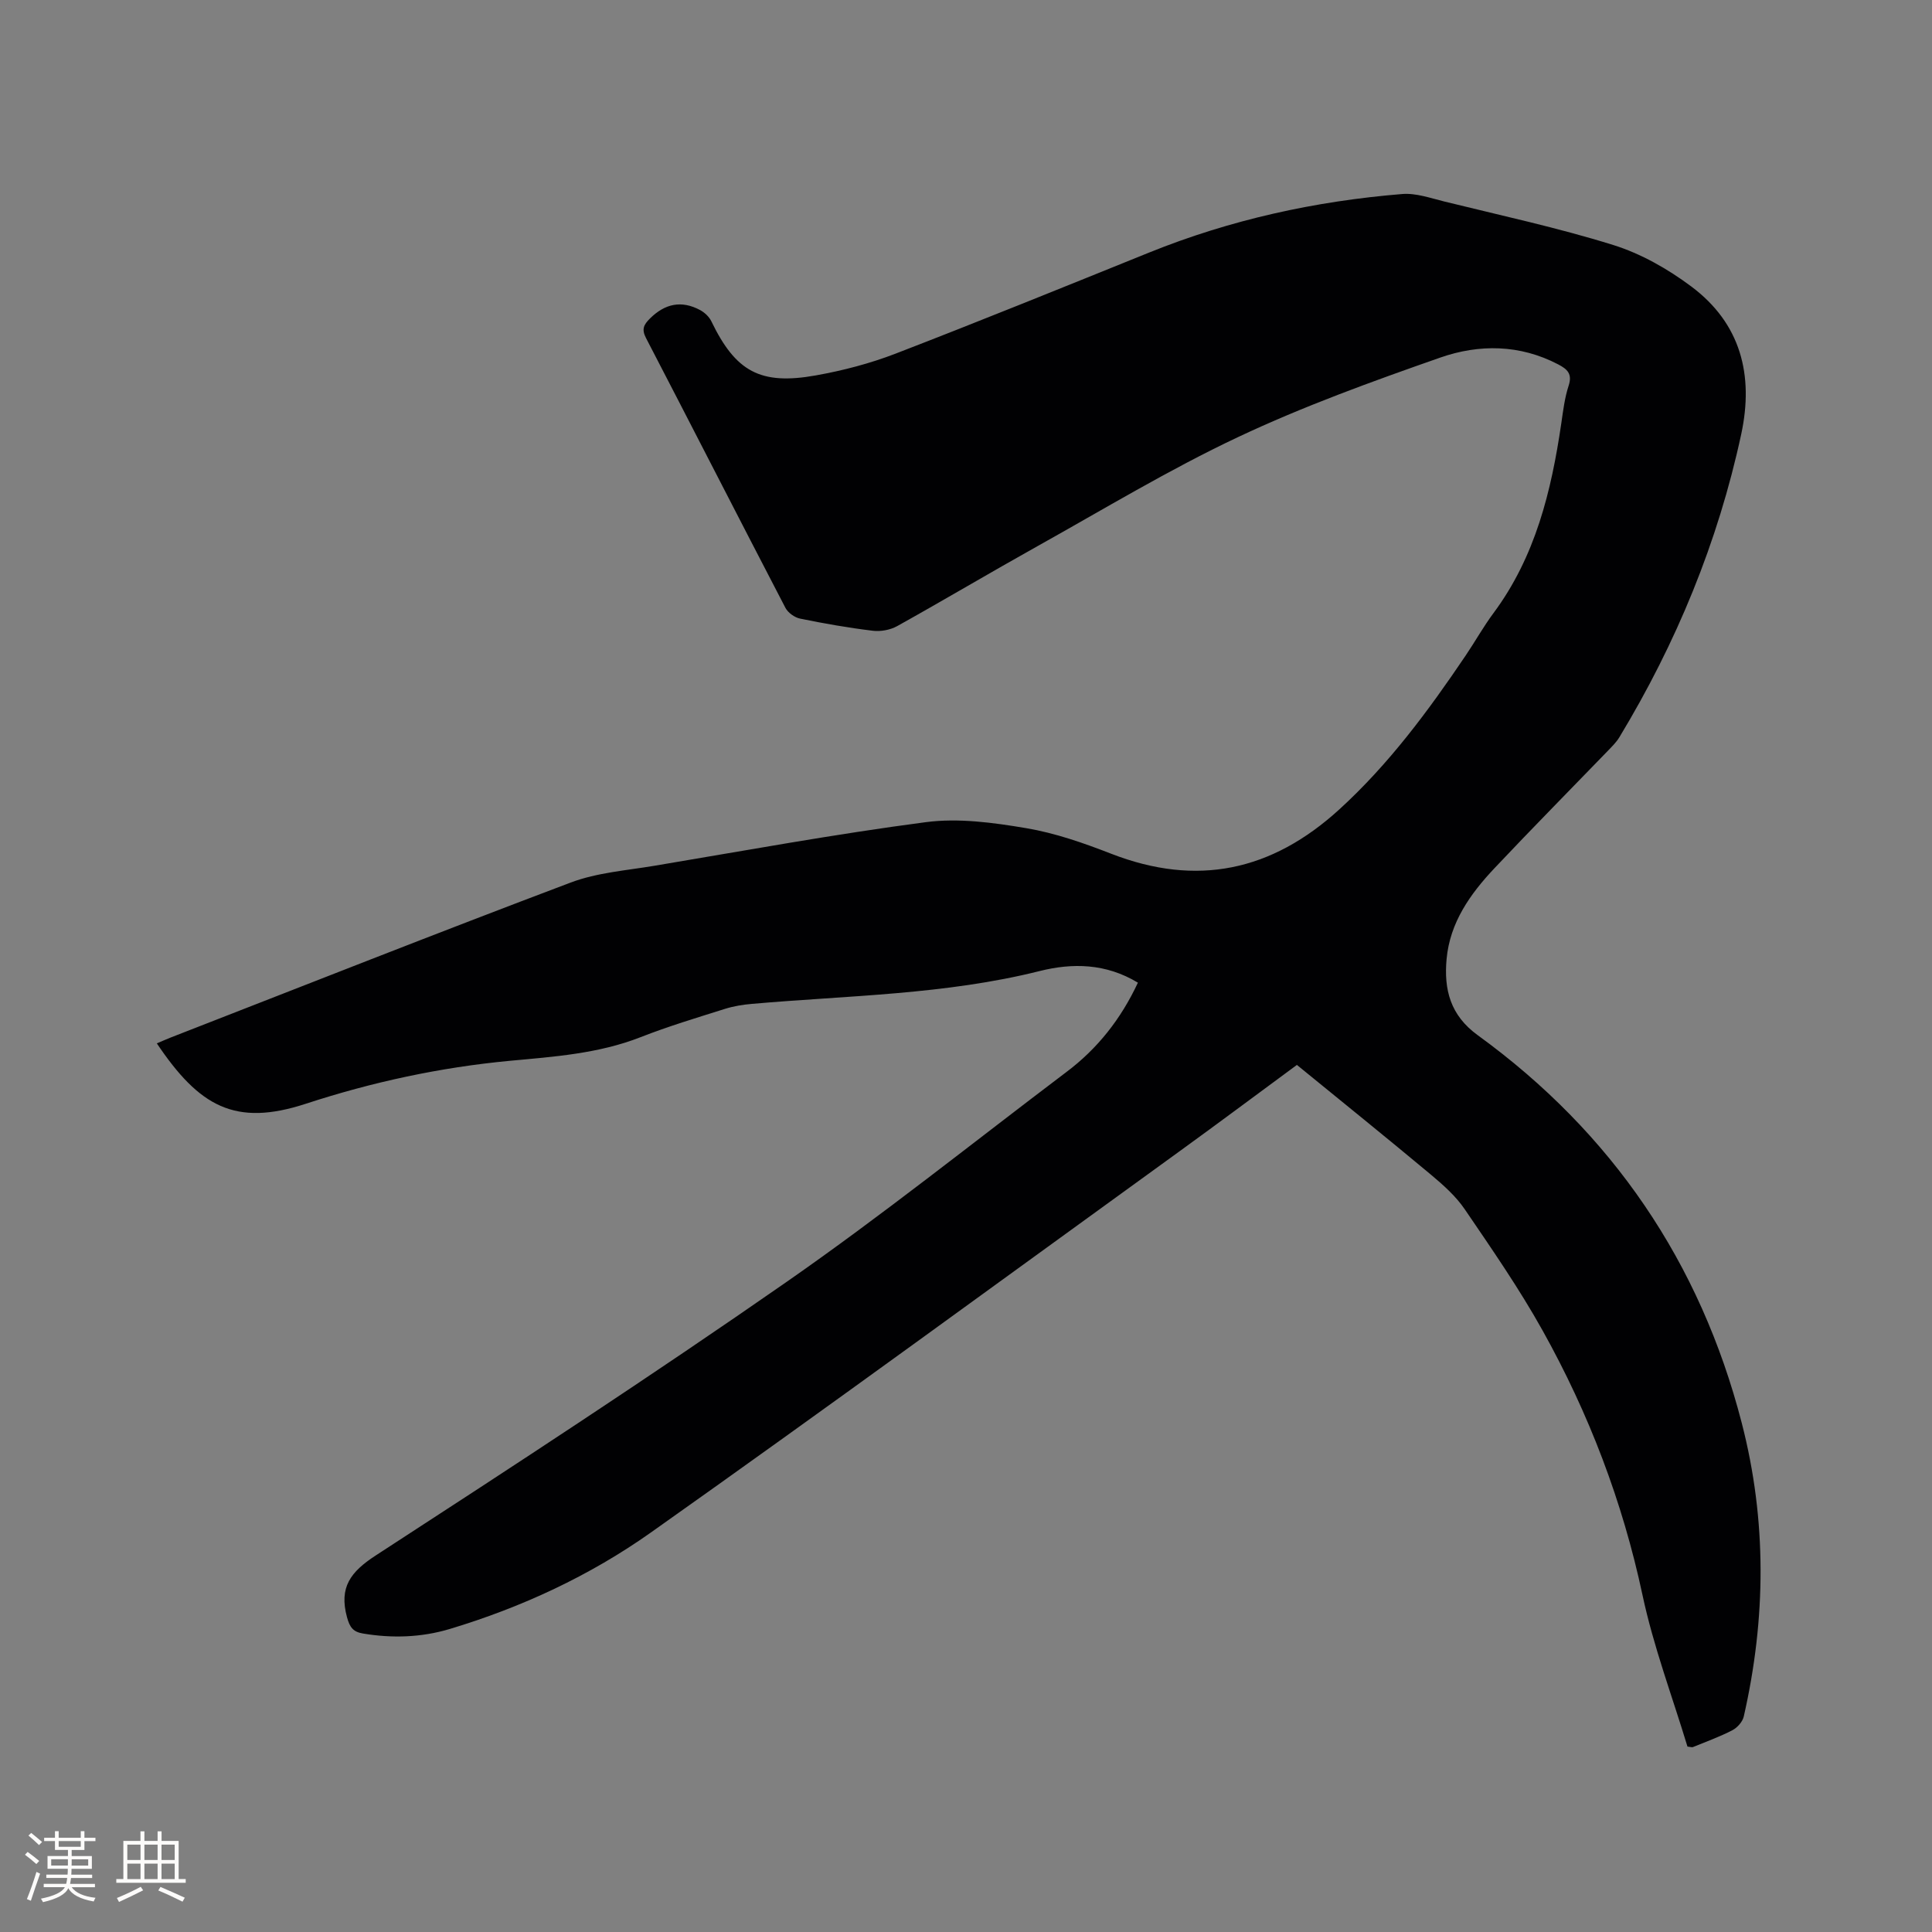 <svg enable-background="new 0 0 400 400" viewBox="0 0 400 400" xmlns="http://www.w3.org/2000/svg"><rect x="0" y="0" width="400" height="400" fill="#808080" stroke="none"/><path d="m235.59 203.45c-6.65-4.02-13.56-4.1-20.32-2.41-19.58 4.91-39.67 5.05-59.58 6.8-1.88.16-3.79.47-5.58 1.03-5.86 1.85-11.76 3.62-17.47 5.86-8.74 3.43-17.98 4.05-27.1 4.9-14.44 1.36-28.52 4.41-42.19 8.88-14.71 4.82-22.11.55-30.88-12.49.98-.41 1.87-.82 2.79-1.18 27.61-10.75 55.17-21.66 82.9-32.12 5.46-2.06 11.55-2.5 17.38-3.48 18.7-3.13 37.36-6.56 56.14-9.02 6.77-.89 13.95.09 20.77 1.24 6 1.01 11.89 3.07 17.59 5.29 17.77 6.91 33.25 3.6 47.25-9.17 10.29-9.39 18.44-20.43 26.16-31.86 1.96-2.9 3.67-5.97 5.75-8.77 8.69-11.69 11.99-25.26 14.05-39.31.38-2.62.7-5.29 1.52-7.79.8-2.44-.26-3.41-2.15-4.4-7.94-4.16-16.38-4.23-24.42-1.42-14.17 4.96-28.36 10.09-41.91 16.48-14.24 6.71-27.78 14.92-41.55 22.6-9.71 5.42-19.27 11.11-28.99 16.52-1.44.8-3.42 1.16-5.05.96-5.04-.61-10.06-1.49-15.04-2.51-1.14-.23-2.52-1.22-3.05-2.24-9.68-18.6-19.21-37.27-28.87-55.87-.94-1.82-.46-2.75.83-4.03 3.1-3.08 6.52-3.81 10.37-1.75.93.5 1.88 1.38 2.33 2.32 5.03 10.41 10.12 13.28 21.66 11.21 5.59-1 11.19-2.46 16.48-4.5 17.58-6.78 35.03-13.87 52.5-20.93 16.84-6.8 34.36-10.65 52.4-12.12 2.84-.23 5.82.83 8.68 1.54 11.71 2.89 23.53 5.43 35.03 9.02 5.73 1.79 11.3 4.96 16.14 8.58 10.24 7.65 12.98 18.32 10.34 30.59-4.82 22.37-13.42 43.21-25.24 62.76-.65 1.07-1.59 1.97-2.46 2.88-7.81 8.08-15.71 16.07-23.42 24.25-5 5.31-9.19 11.21-9.88 18.78-.57 6.29.74 11.62 6.45 15.76 27.8 20.18 46.07 47.03 54.66 80.28 5.21 20.16 5.04 40.49.42 60.77-.25 1.1-1.34 2.32-2.37 2.85-2.62 1.36-5.43 2.36-8.17 3.49-.17.07-.41-.03-1.12-.11-3.12-10.32-7.03-20.68-9.31-31.38-4.13-19.36-11.09-37.56-20.67-54.74-4.83-8.67-10.52-16.89-16.12-25.11-1.86-2.74-4.48-5.06-7.05-7.21-9.19-7.67-18.51-15.18-27.71-22.69-8.15 6-16.11 11.95-24.16 17.78-36.49 26.41-72.84 53.03-109.61 79.04-12.62 8.93-26.74 15.49-41.65 19.97-5.84 1.75-11.89 1.95-17.95.93-2.03-.34-2.73-1.28-3.3-3.38-1.68-6.2.73-9.39 6-12.81 28.52-18.52 57.01-37.12 84.92-56.54 19.82-13.79 38.71-28.92 57.99-43.49 6.46-4.84 11.33-11.01 14.84-18.53z" fill="#010103"/><g fill="#fcfbfa"><path d="m5.17 384 .55-.58c.85.61 1.65 1.24 2.4 1.87l-.59.64c-.83-.73-1.62-1.38-2.36-1.93m1.22 9.53-.82-.34c.71-1.76 1.37-3.64 1.98-5.63.24.13.5.25.76.36-.6 1.67-1.24 3.54-1.92 5.61m-.5-13.5.57-.54c.56.44 1.31 1.06 2.26 1.87l-.64.64c-.68-.66-1.41-1.32-2.19-1.97m3.25.46h2.24v-1.36h.77v1.36h4.57v-1.36h.76v1.36h2.28v.69h-2.28v1.84h-2.64v1.26h4.18v2.64h-4.21c0 .45-.02.86-.05 1.21h4.32v.69h-4.38c-.04.34-.1.75-.19 1.22h5.15v.69h-4.82c.87 1.19 2.51 1.92 4.93 2.19-.17.31-.3.57-.37.76-2.77-.49-4.52-1.41-5.26-2.76-.56 1.26-2.3 2.23-5.24 2.9-.12-.24-.26-.48-.43-.72 2.73-.55 4.38-1.34 4.96-2.38h-4.38v-.69h4.65c.1-.38.17-.79.21-1.22h-4.32v-.69h4.4c.03-.34.05-.75.05-1.21h-4.2v-2.64h4.23v-1.26h-2.69v-1.84h-2.24zm1.46 4.46v1.29h3.45c.01-.4.02-.57.01-.53v-.32-.45h-3.46zm1.55-2.59h4.57v-1.19h-4.57zm6.11 2.59h-3.42v.77c-.01.19-.01.37-.02.53h3.44z"/><path d="m32.63 379.16h.82v1.98h3.54v7.89h1.46v.78h-14.37v-.78h1.46v-7.89h3.54v-1.98h.82v1.98h2.73zm-3.49 11.48.5.73c-1.61.82-3.28 1.63-5 2.41-.13-.27-.28-.55-.44-.82 1.75-.72 3.4-1.49 4.94-2.32m-2.78-5.55h2.73v-3.18h-2.73zm0 3.95h2.73v-3.2h-2.73zm3.54-3.95h2.73v-3.18h-2.73zm0 3.95h2.73v-3.2h-2.73zm7.89 4.68c-1.84-.92-3.51-1.7-5.02-2.32l.45-.73c1.89.8 3.57 1.55 5.04 2.23zm-1.62-11.81h-2.73v3.18h2.73zm-2.73 7.13h2.73v-3.2h-2.73z"/></g></svg>